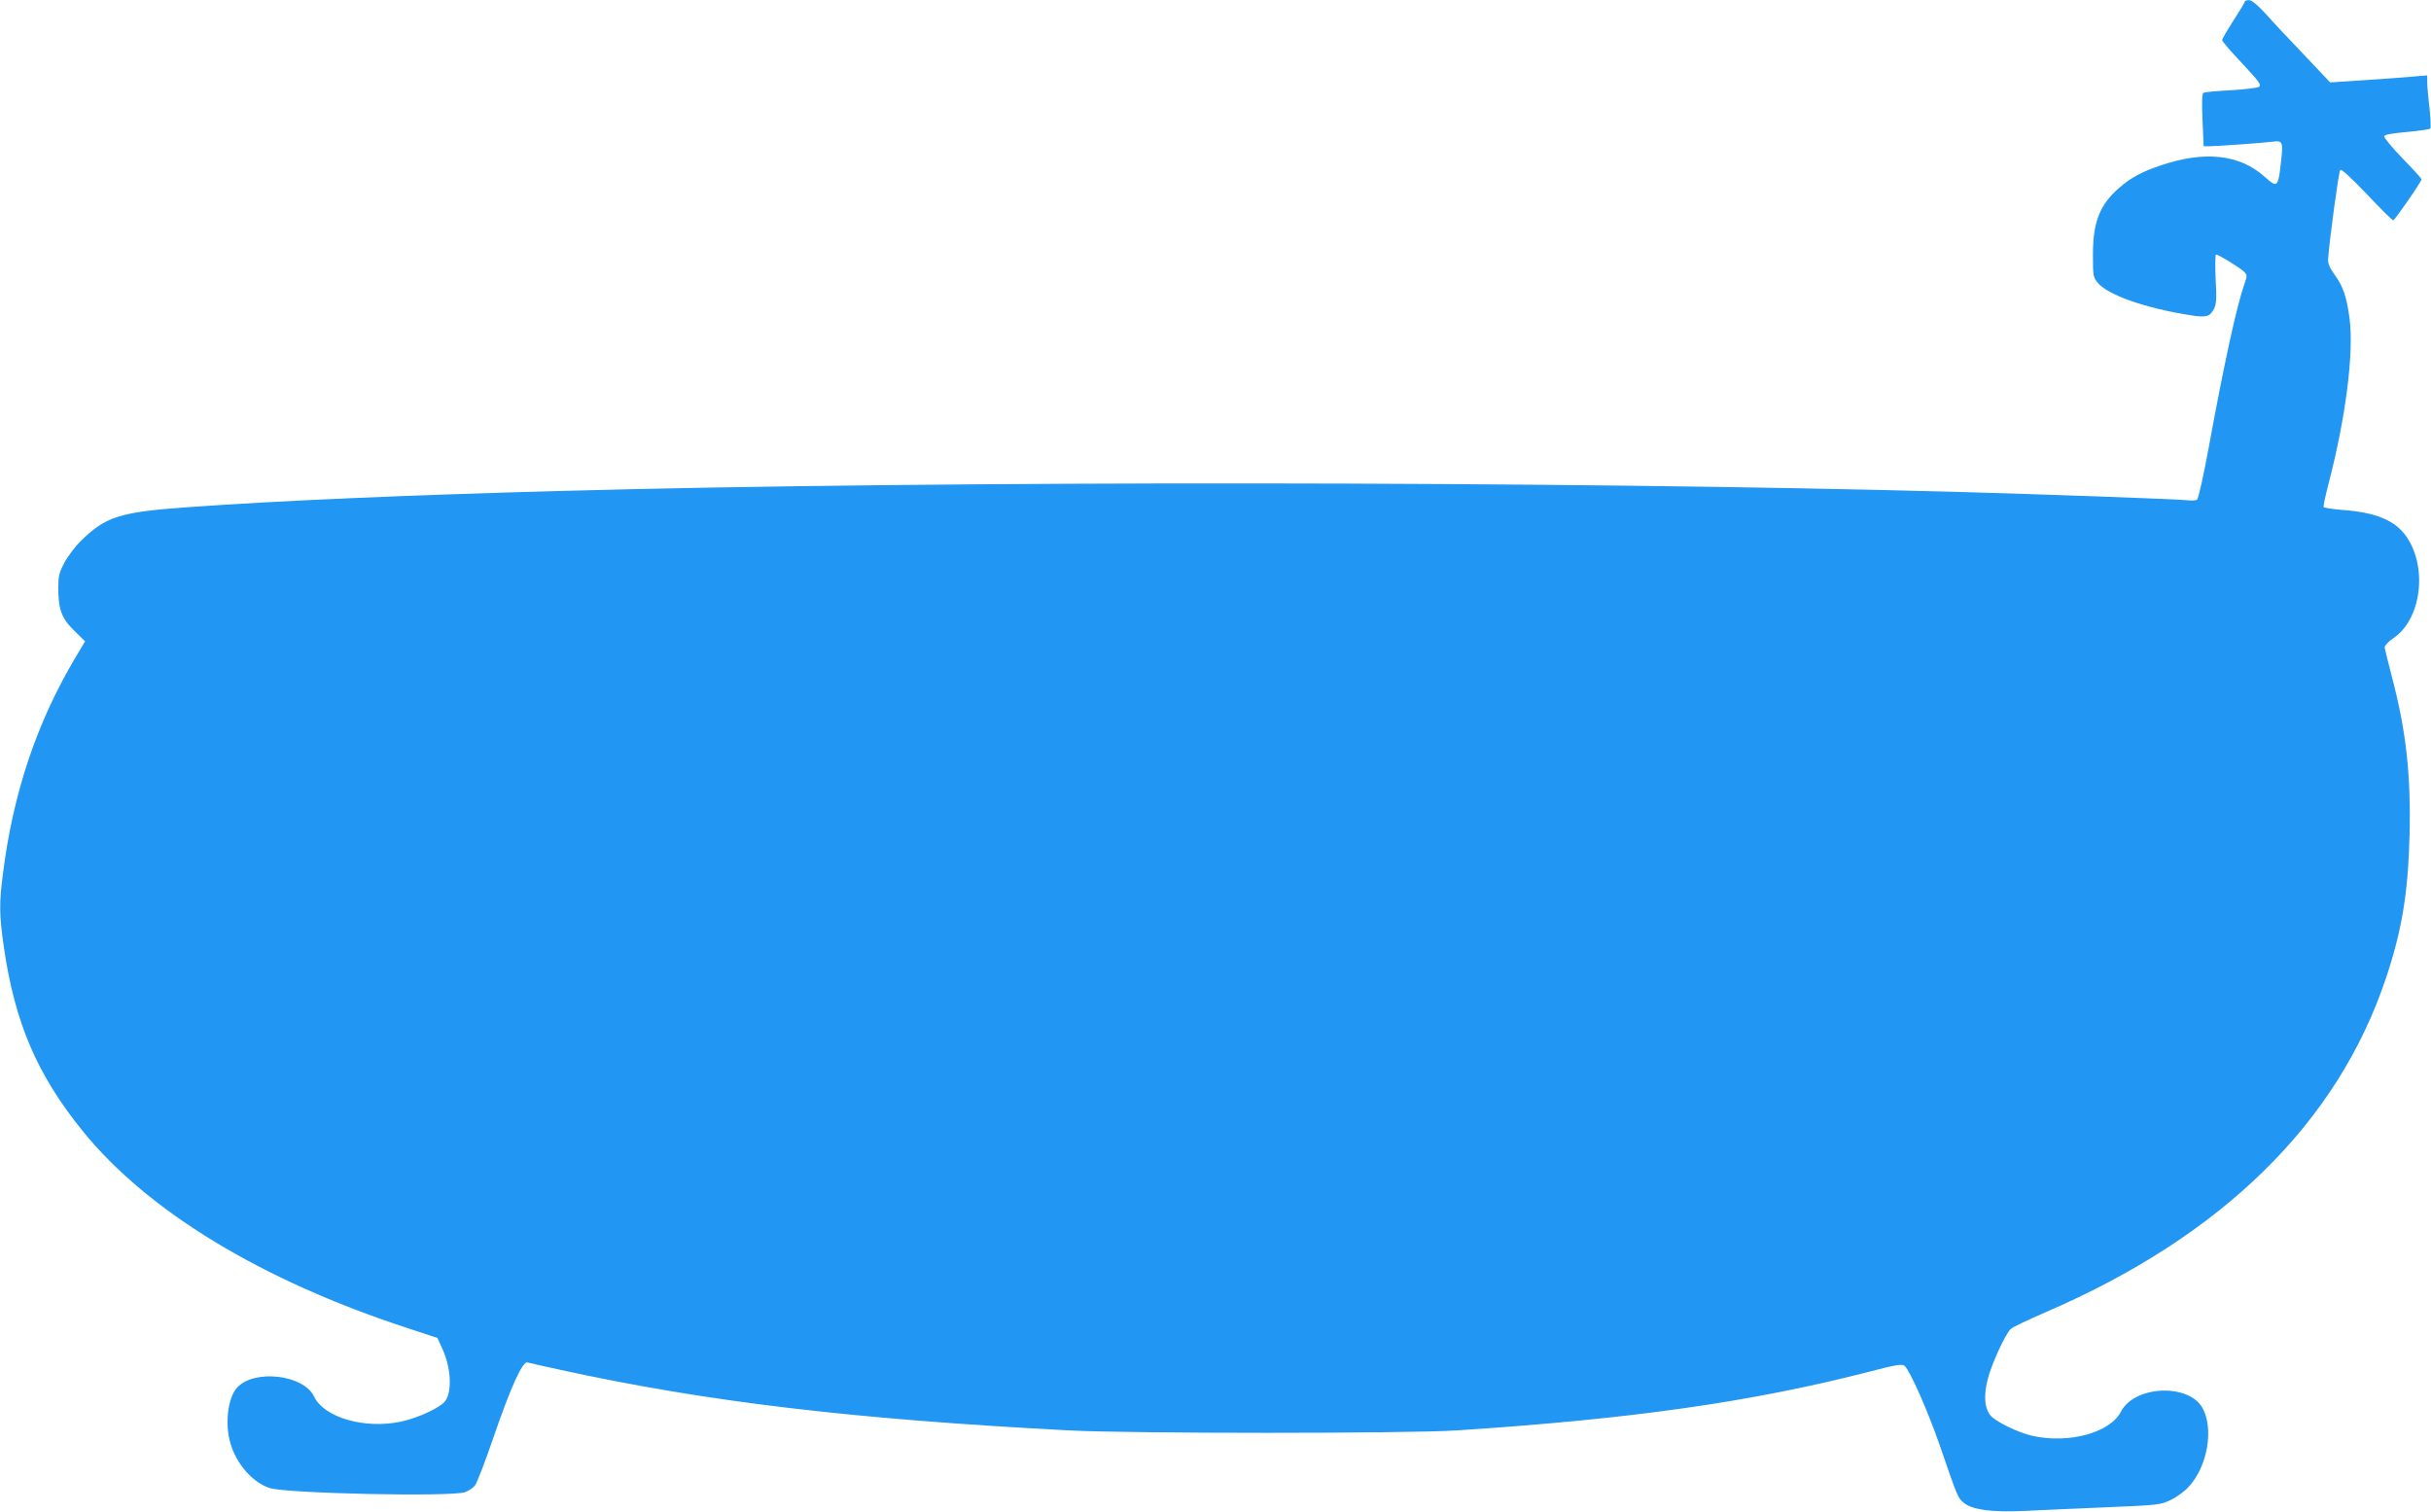 <?xml version="1.0" standalone="no"?>
<!DOCTYPE svg PUBLIC "-//W3C//DTD SVG 20010904//EN"
 "http://www.w3.org/TR/2001/REC-SVG-20010904/DTD/svg10.dtd">
<svg version="1.0" xmlns="http://www.w3.org/2000/svg"
 width="1280pt" height="796pt" viewBox="0 0 1280 796"
 preserveAspectRatio="xMidYMid meet">
<g transform="translate(0,796) scale(0.1,-0.1)"
fill="#2196f3" stroke="none">
<path d="M11820 7952 c0 -4 -27 -49 -60 -100 -33 -51 -60 -98 -60 -103 0 -6
47 -61 105 -122 90 -96 103 -114 90 -124 -9 -6 -76 -14 -149 -18 -74 -4 -138
-10 -144 -14 -8 -5 -9 -49 -5 -144 l6 -137 32 0 c37 0 287 18 331 24 54 7 57
1 43 -117 -14 -124 -18 -128 -87 -66 -130 116 -314 136 -542 59 -102 -34 -162
-66 -225 -122 -100 -88 -135 -179 -135 -349 0 -112 1 -119 26 -149 55 -64 251
-133 488 -170 83 -13 101 -8 123 33 13 26 15 52 9 159 -3 71 -2 128 2 128 13
0 125 -69 147 -90 18 -19 18 -21 2 -67 -41 -119 -104 -406 -186 -852 -29 -159
-56 -278 -63 -282 -7 -5 -31 -6 -53 -3 -52 6 -749 31 -1215 44 -2070 57 -5340
60 -7340 5 -813 -22 -1484 -51 -1961 -85 -370 -26 -442 -49 -576 -181 -28 -28
-66 -78 -84 -112 -28 -53 -32 -71 -32 -133 0 -112 17 -160 84 -225 l57 -56
-56 -94 c-200 -339 -323 -707 -376 -1126 -21 -159 -20 -220 4 -388 58 -400
174 -672 415 -970 341 -422 941 -786 1704 -1036 l164 -54 23 -50 c48 -101 56
-225 20 -280 -23 -35 -142 -91 -236 -111 -190 -40 -404 22 -456 132 -55 116
-316 146 -406 47 -49 -54 -65 -193 -34 -295 32 -108 115 -202 204 -233 84 -29
958 -48 1031 -22 19 7 43 23 53 37 10 14 53 124 94 245 93 271 156 409 181
401 10 -3 90 -21 178 -40 766 -167 1527 -258 2675 -318 325 -17 1778 -17 2040
0 922 60 1552 150 2168 308 145 38 176 43 190 32 28 -24 120 -230 187 -423 94
-274 94 -272 125 -298 43 -37 152 -51 318 -43 75 4 268 12 427 19 285 12 292
13 347 40 31 15 73 46 93 69 99 108 132 304 72 414 -73 131 -359 119 -430 -20
-57 -110 -272 -169 -464 -127 -78 17 -202 78 -226 112 -28 39 -32 100 -12 182
18 78 94 244 123 270 10 9 92 48 182 87 931 401 1540 999 1794 1763 83 249
115 444 123 744 8 323 -18 557 -94 843 -19 74 -36 142 -37 151 0 10 21 32 48
50 145 100 179 370 67 533 -60 86 -160 128 -339 141 -50 4 -94 11 -97 15 -3 4
9 59 25 121 91 348 135 693 111 873 -15 113 -34 169 -79 230 -25 35 -35 58
-34 80 7 101 56 463 64 471 6 7 54 -38 140 -127 71 -76 134 -138 139 -138 8 0
149 203 149 216 0 4 -45 54 -101 111 -55 57 -98 110 -96 116 2 8 48 16 120 22
64 6 119 14 123 18 4 4 2 53 -4 110 -7 56 -12 117 -12 136 l0 34 -72 -6 c-40
-4 -155 -12 -256 -19 l-183 -12 -137 145 c-76 79 -167 176 -202 216 -42 46
-73 71 -87 72 -13 1 -23 -3 -23 -7z"/>
</g>
</svg>
